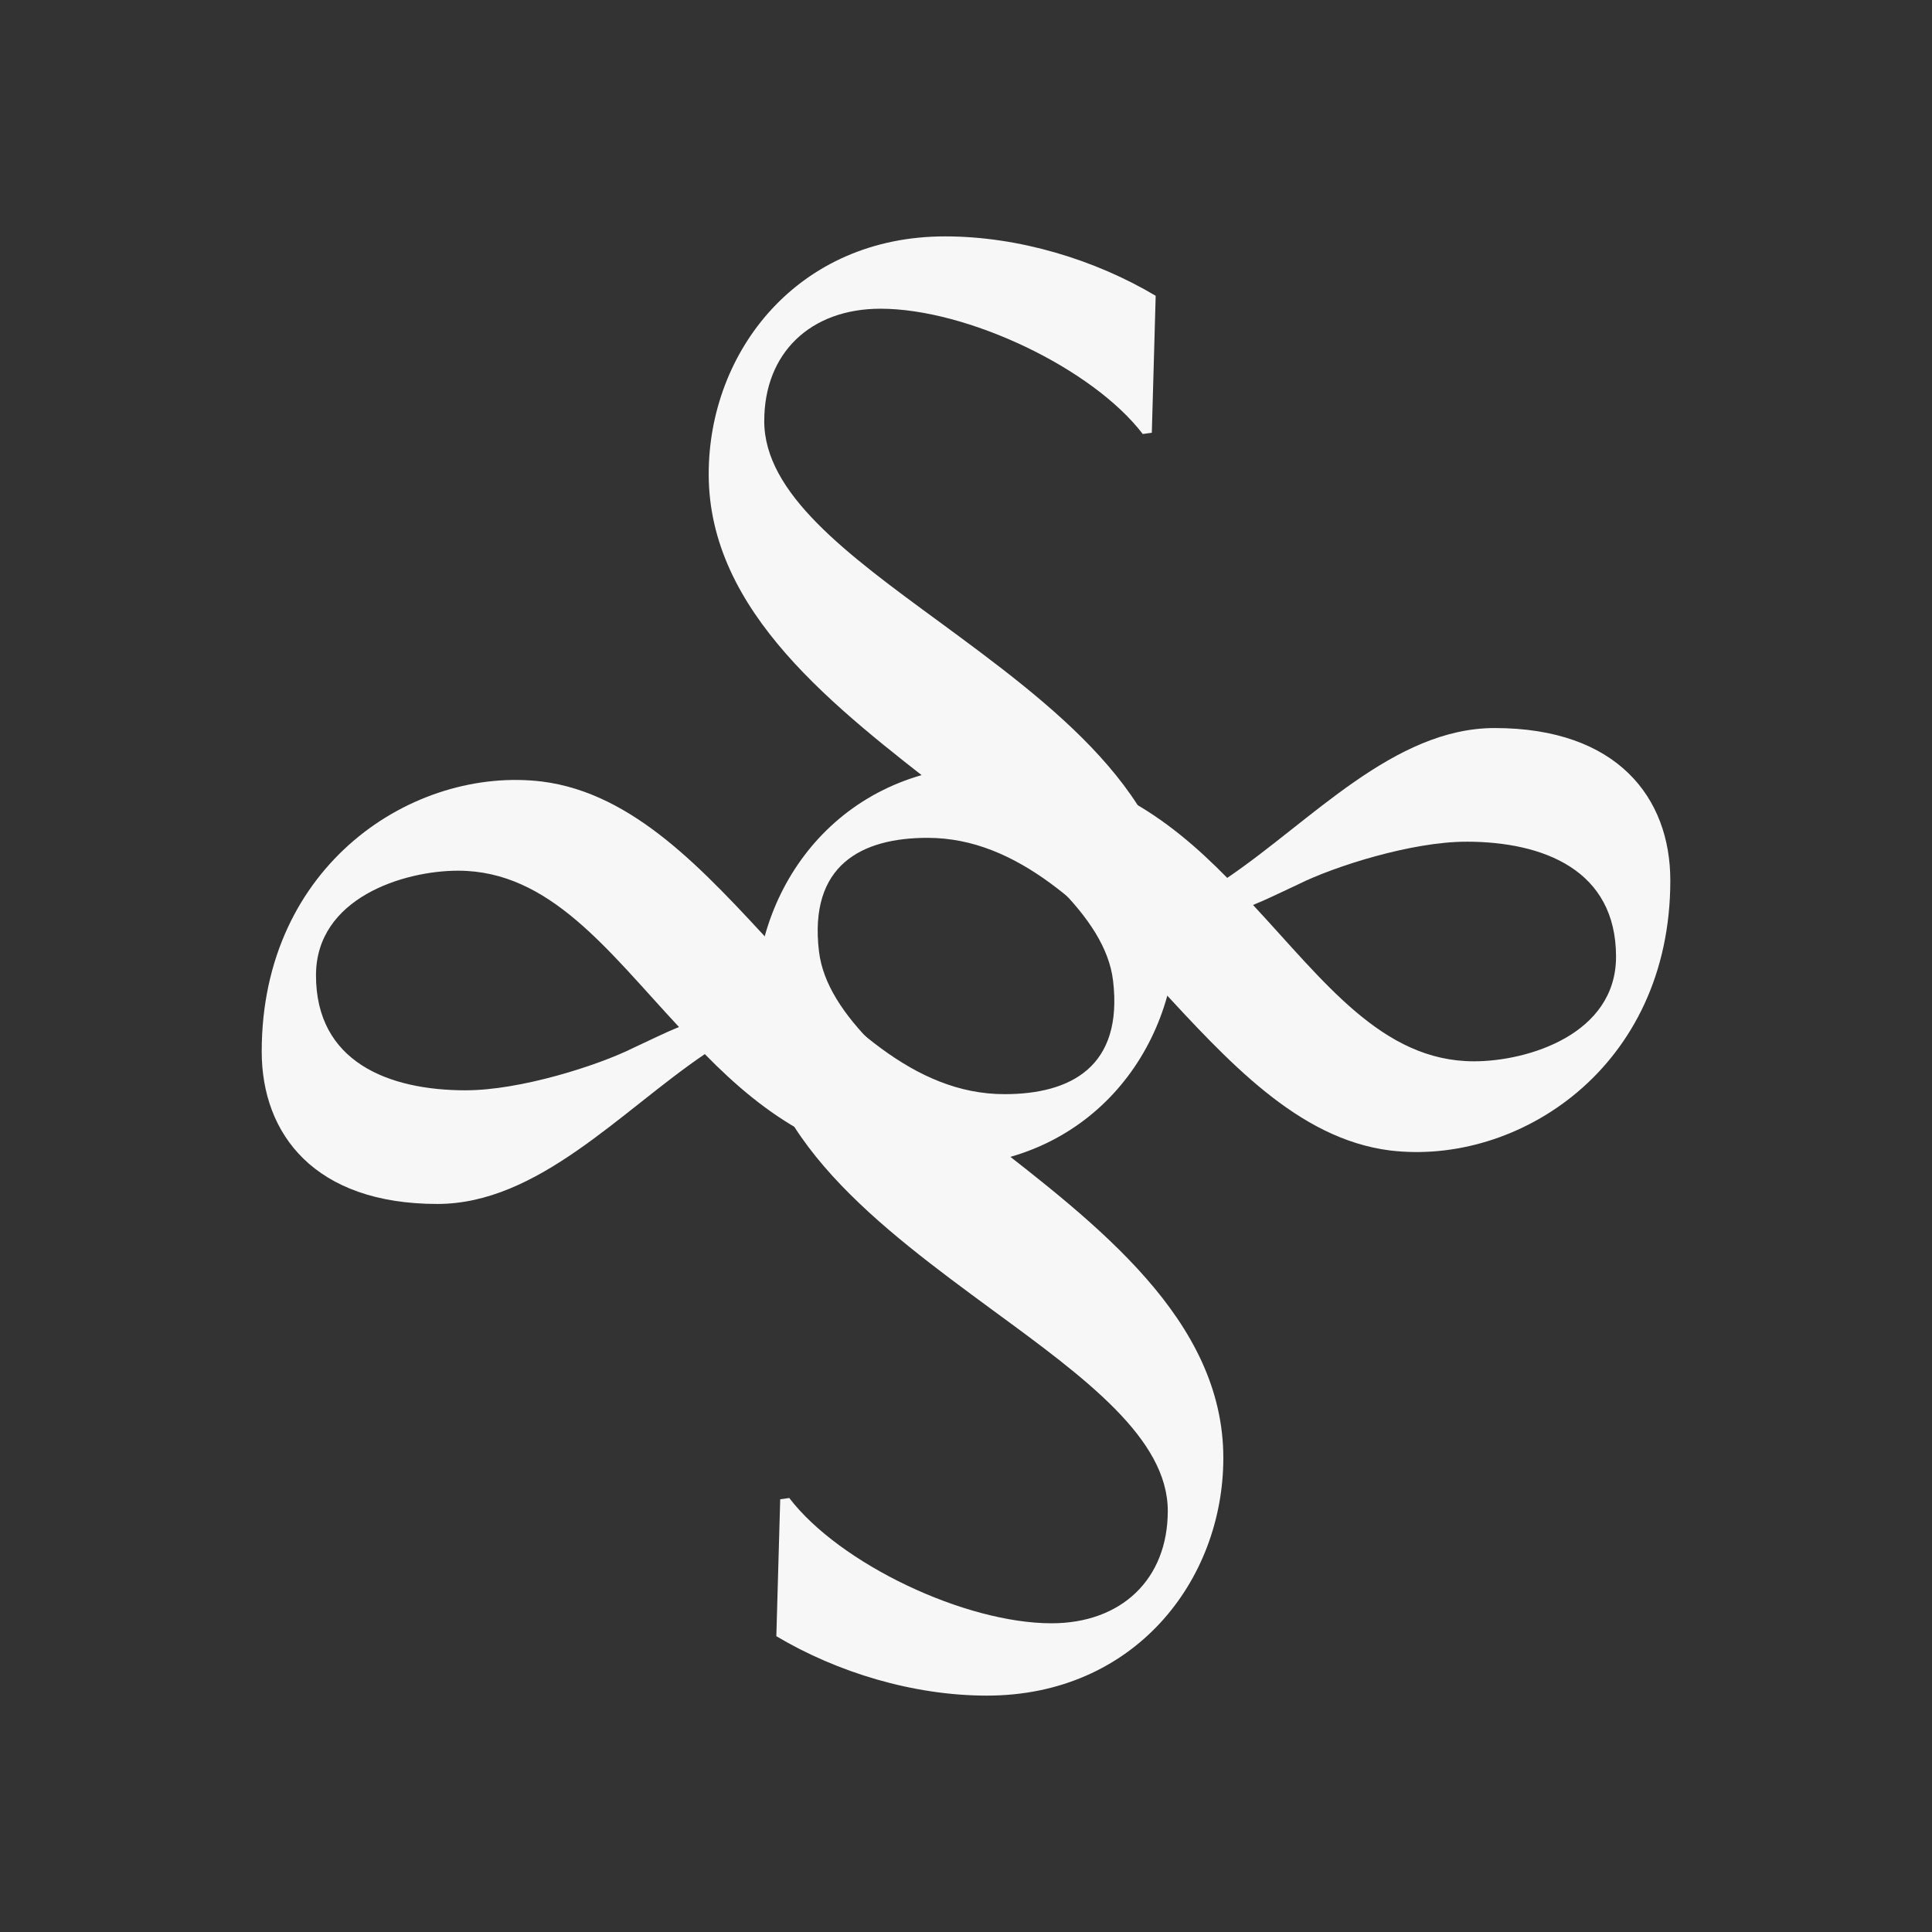 <?xml version="1.0" encoding="UTF-8"?>
<svg id="Artwork" xmlns="http://www.w3.org/2000/svg" viewBox="0 0 779.13 779.13">
  <rect x="0" y="0" width="779.13" height="779.13" fill="#333333" stroke="none"/>
  <defs>
    <style>
      .cls-1 {
        fill: #f7f7f7;
      }
    </style>
  </defs>
  <path class="cls-1" d="M448.86,395.41c-3.13-26.05-33.34-49.49-67.2-75.02-44.8-34.9-95.86-73.46-95.86-129.2,0-49.49,35.95-95.86,95.34-95.86,29.7,0,60.43,9.38,84.92,23.96l-1.56,55.22-3.65.52c-20.32-26.57-70.85-50.53-105.76-50.53-28.13,0-46.89,17.71-46.89,45.32,0,29.17,33.34,53.66,70.33,80.75,45.32,33.34,95.86,70.33,95.86,123.99,0,49.49-35.95,95.86-95.34,95.86-42.2,0-70.85-20.84-94.82-45.32-33.86,22.92-67.2,60.43-107.84,60.43-49.49,0-70.85-28.13-70.85-61.47,0-75.54,61.47-115.13,113.05-108.88,74.5,9.38,113.05,126.07,186.51,126.07,26.57,0,47.93-10.94,43.76-45.85ZM187.86,439.69c21.88,0,53.14-9.9,67.73-17.19,6.77-3.13,13.02-6.25,18.23-8.33-28.65-30.74-52.1-63.04-89.08-63.04-21.88,0-57.31,10.94-57.31,42.2,0,34.9,29.17,46.37,60.43,46.37Z"/>
  <path class="cls-1" d="M330.28,383.72c3.13,26.05,33.34,49.49,67.2,75.02,44.8,34.9,95.86,73.46,95.86,129.2,0,49.49-35.95,95.86-95.34,95.86-29.7,0-60.43-9.38-84.92-23.96l1.56-55.22,3.65-.52c20.32,26.57,70.85,50.53,105.76,50.53,28.13,0,46.89-17.71,46.89-45.32,0-29.17-33.34-53.66-70.33-80.75-45.32-33.34-95.86-70.33-95.86-123.99,0-49.49,35.95-95.86,95.34-95.86,42.2,0,70.85,20.84,94.82,45.32,33.86-22.92,67.2-60.43,107.84-60.43,49.49,0,70.85,28.13,70.85,61.47,0,75.54-61.47,115.13-113.05,108.88-74.5-9.38-113.05-126.07-186.51-126.07-26.57,0-47.93,10.94-43.76,45.85ZM591.28,339.44c-21.88,0-53.14,9.9-67.73,17.19-6.77,3.13-13.02,6.25-18.23,8.33,28.65,30.74,52.1,63.04,89.08,63.04,21.88,0,57.31-10.94,57.31-42.2,0-34.9-29.17-46.37-60.43-46.37Z"/>
</svg>